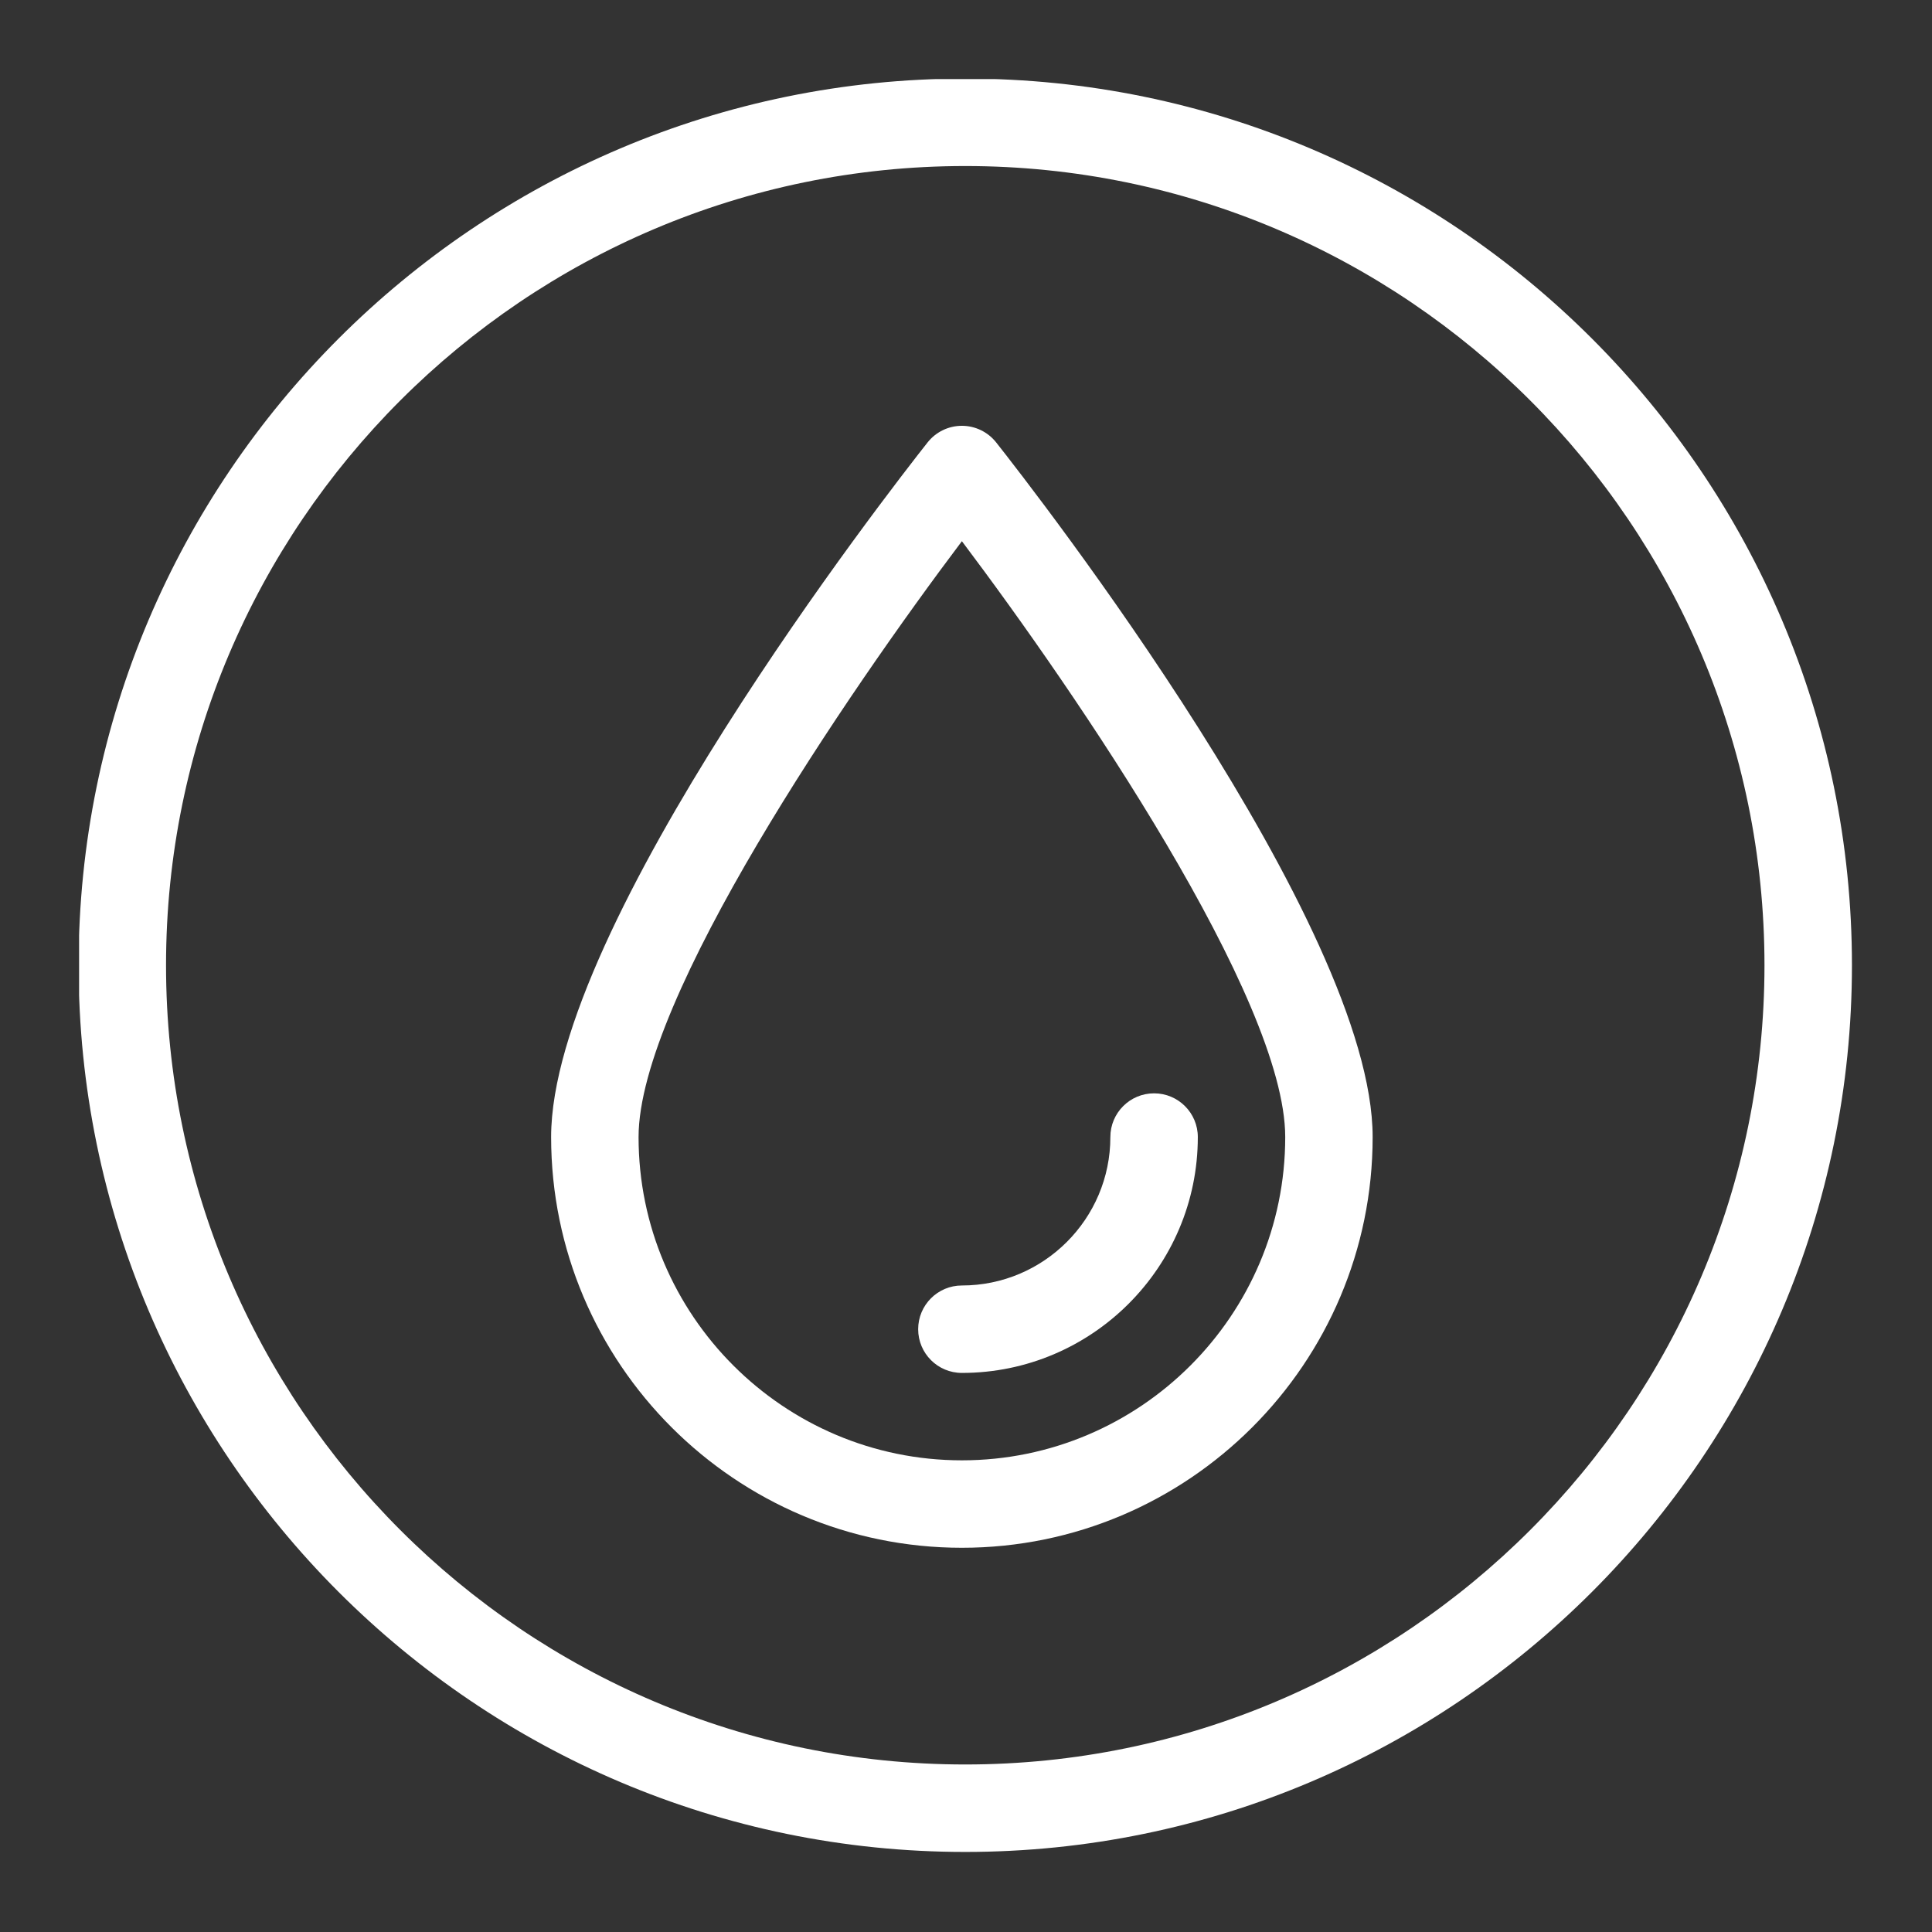 <svg version="1.0" preserveAspectRatio="xMidYMid meet" height="500" viewBox="0 0 375 375" zoomAndPan="magnify" width="500" xmlns:xlink="http://www.w3.org/1999/xlink" xmlns="http://www.w3.org/2000/svg"><rect x="0" y="0" width="375" height="375" fill="#333333" stroke="none"/><defs><clipPath id="8bd573df97"><path clip-rule="nonzero" d="M 15.352 15.352 L 359.602 15.352 L 359.602 359.602 L 15.352 359.602 Z M 15.352 15.352"></path></clipPath></defs><g clip-path="url(#8bd573df97)"><path fill-rule="nonzero" fill-opacity="1" d="M 187.355 359.461 C 92.457 359.461 15.254 282.254 15.254 187.355 C 15.254 92.457 92.457 15.254 187.355 15.254 C 282.254 15.254 359.461 92.457 359.461 187.355 C 359.461 282.254 282.254 359.461 187.355 359.461 Z M 187.355 32.227 C 101.82 32.227 32.227 101.82 32.227 187.355 C 32.227 272.895 101.82 342.484 187.355 342.484 C 272.895 342.484 342.484 272.895 342.484 187.355 C 342.484 101.82 272.895 32.227 187.355 32.227 Z M 187.355 32.227" fill="#ffffff"></path></g><path fill-rule="nonzero" fill-opacity="1" d="M 186.703 300.422 C 142.738 300.422 106.973 264.656 106.973 220.695 C 106.973 179.59 172.562 95.348 180.039 85.879 C 181.652 83.84 184.105 82.648 186.699 82.648 C 189.293 82.648 191.75 83.84 193.359 85.879 C 200.84 95.352 266.43 179.59 266.43 220.695 C 266.434 264.656 230.668 300.422 186.703 300.422 Z M 186.703 105.047 C 164.504 134.496 123.945 193.848 123.945 220.695 C 123.945 255.297 152.098 283.449 186.703 283.449 C 221.309 283.449 249.461 255.301 249.461 220.695 C 249.457 193.848 208.898 134.496 186.703 105.047 Z M 186.703 105.047" fill="#ffffff"></path><path fill-rule="nonzero" fill-opacity="1" d="M 186.703 266.484 C 182.016 266.484 178.215 262.688 178.215 258 C 178.215 253.312 182.016 249.512 186.703 249.512 C 202.59 249.512 215.52 236.59 215.52 220.703 C 215.52 216.016 219.32 212.215 224.008 212.215 C 228.695 212.215 232.496 216.016 232.496 220.703 C 232.492 245.945 211.949 266.484 186.703 266.484 Z M 186.703 266.484" fill="#ffffff"></path></svg>